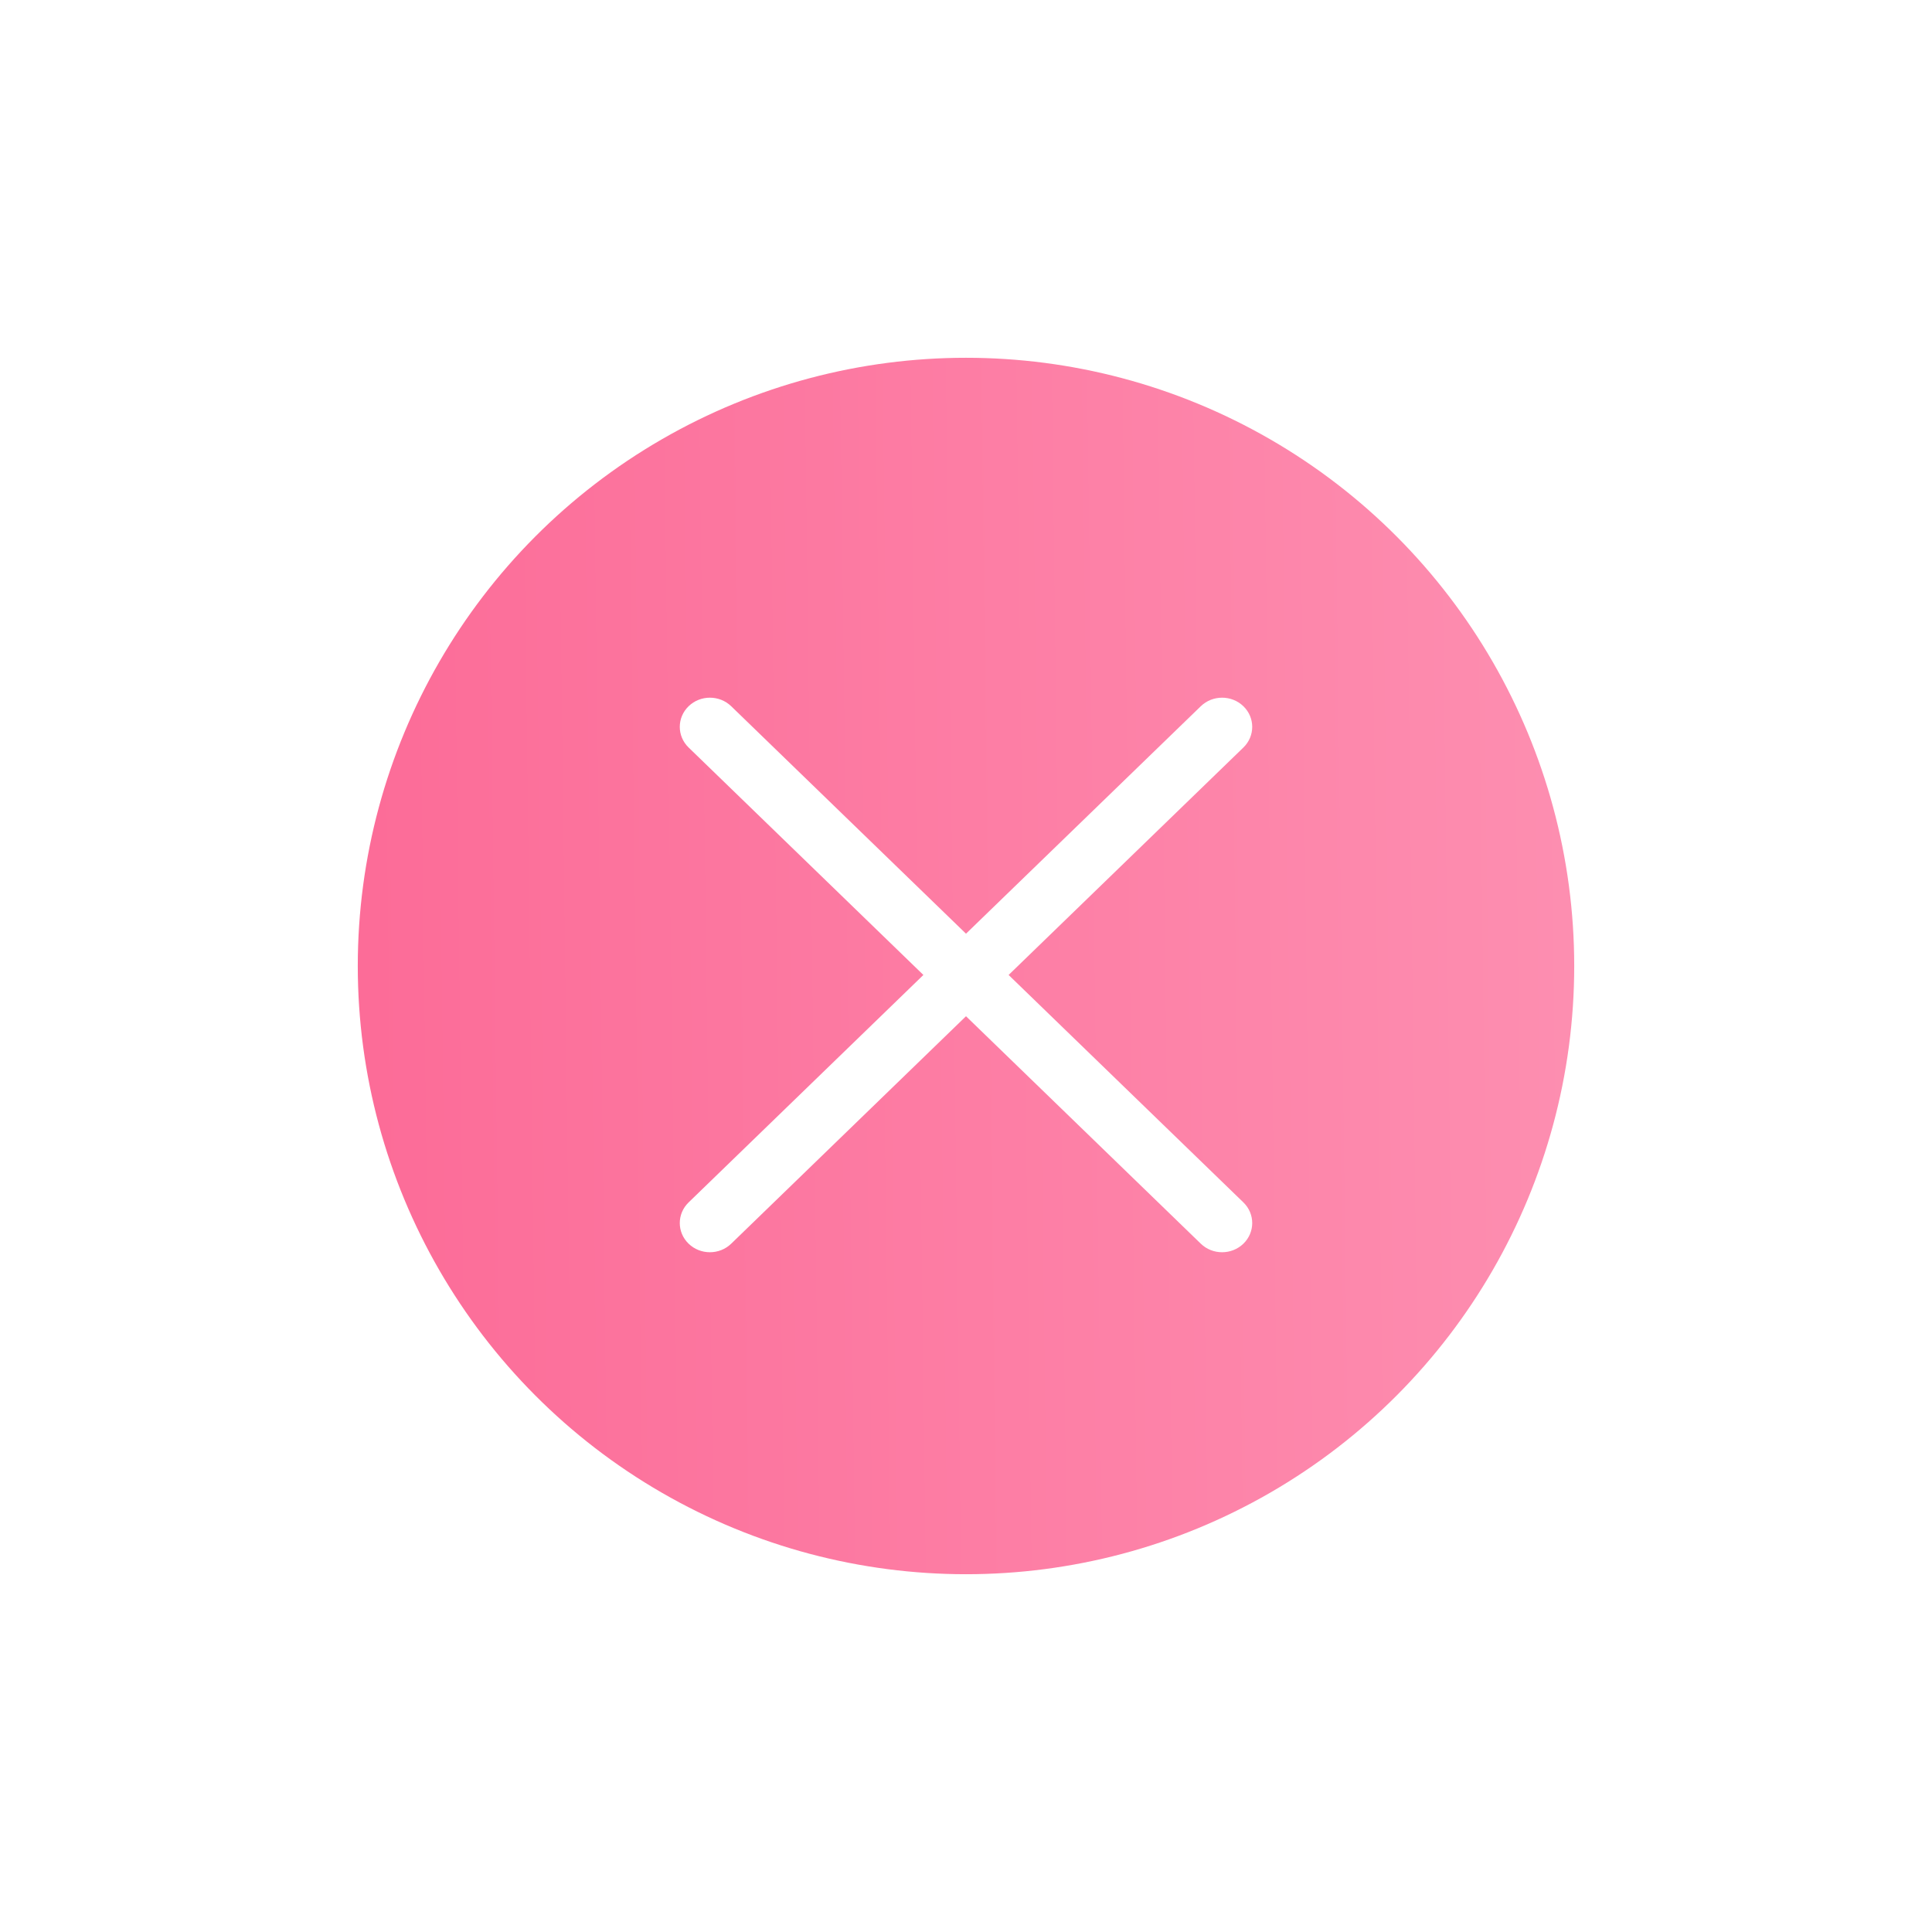 <?xml version="1.0" encoding="UTF-8"?> <svg xmlns="http://www.w3.org/2000/svg" width="108" height="108" viewBox="0 0 108 108" fill="none"> <g filter="url(#filter0_d)"> <circle cx="54" cy="49" r="34" fill="url(#paint0_linear)"></circle> <g clip-path="url(#clip0)"> <path d="M56.382 49.501L69.507 36.786C70.164 36.149 70.164 35.116 69.507 34.479C68.849 33.842 67.783 33.842 67.125 34.479L54 47.194L40.875 34.479C40.217 33.842 39.151 33.842 38.493 34.479C37.836 35.116 37.836 36.149 38.493 36.786L51.618 49.501L38.493 62.216C37.836 62.853 37.836 63.886 38.493 64.523C39.151 65.16 40.217 65.16 40.875 64.523L54 51.808L67.125 64.523C67.782 65.16 68.849 65.16 69.507 64.523C70.164 63.886 70.164 62.853 69.507 62.216L56.382 49.501Z" fill="white"></path> </g> </g> <defs> <filter id="filter0_d" x="0" y="0" width="108" height="108" filterUnits="userSpaceOnUse" color-interpolation-filters="sRGB"> <feFlood flood-opacity="0" result="BackgroundImageFix"></feFlood> <feColorMatrix in="SourceAlpha" type="matrix" values="0 0 0 0 0 0 0 0 0 0 0 0 0 0 0 0 0 0 127 0"></feColorMatrix> <feOffset dy="5"></feOffset> <feGaussianBlur stdDeviation="10"></feGaussianBlur> <feColorMatrix type="matrix" values="0 0 0 0 0.992 0 0 0 0 0.529 0 0 0 0 0.671 0 0 0 0.5 0"></feColorMatrix> <feBlend mode="normal" in2="BackgroundImageFix" result="effect1_dropShadow"></feBlend> <feBlend mode="normal" in="SourceGraphic" in2="effect1_dropShadow" result="shape"></feBlend> </filter> <linearGradient id="paint0_linear" x1="93.5" y1="-126" x2="-1.189" y2="-124.801" gradientUnits="userSpaceOnUse"> <stop stop-color="#FD92B3"></stop> <stop offset="1" stop-color="#FC6291"></stop> </linearGradient> <clipPath id="clip0"> <rect width="32" height="31" fill="white" transform="translate(38 34)"></rect> </clipPath> </defs> </svg> 